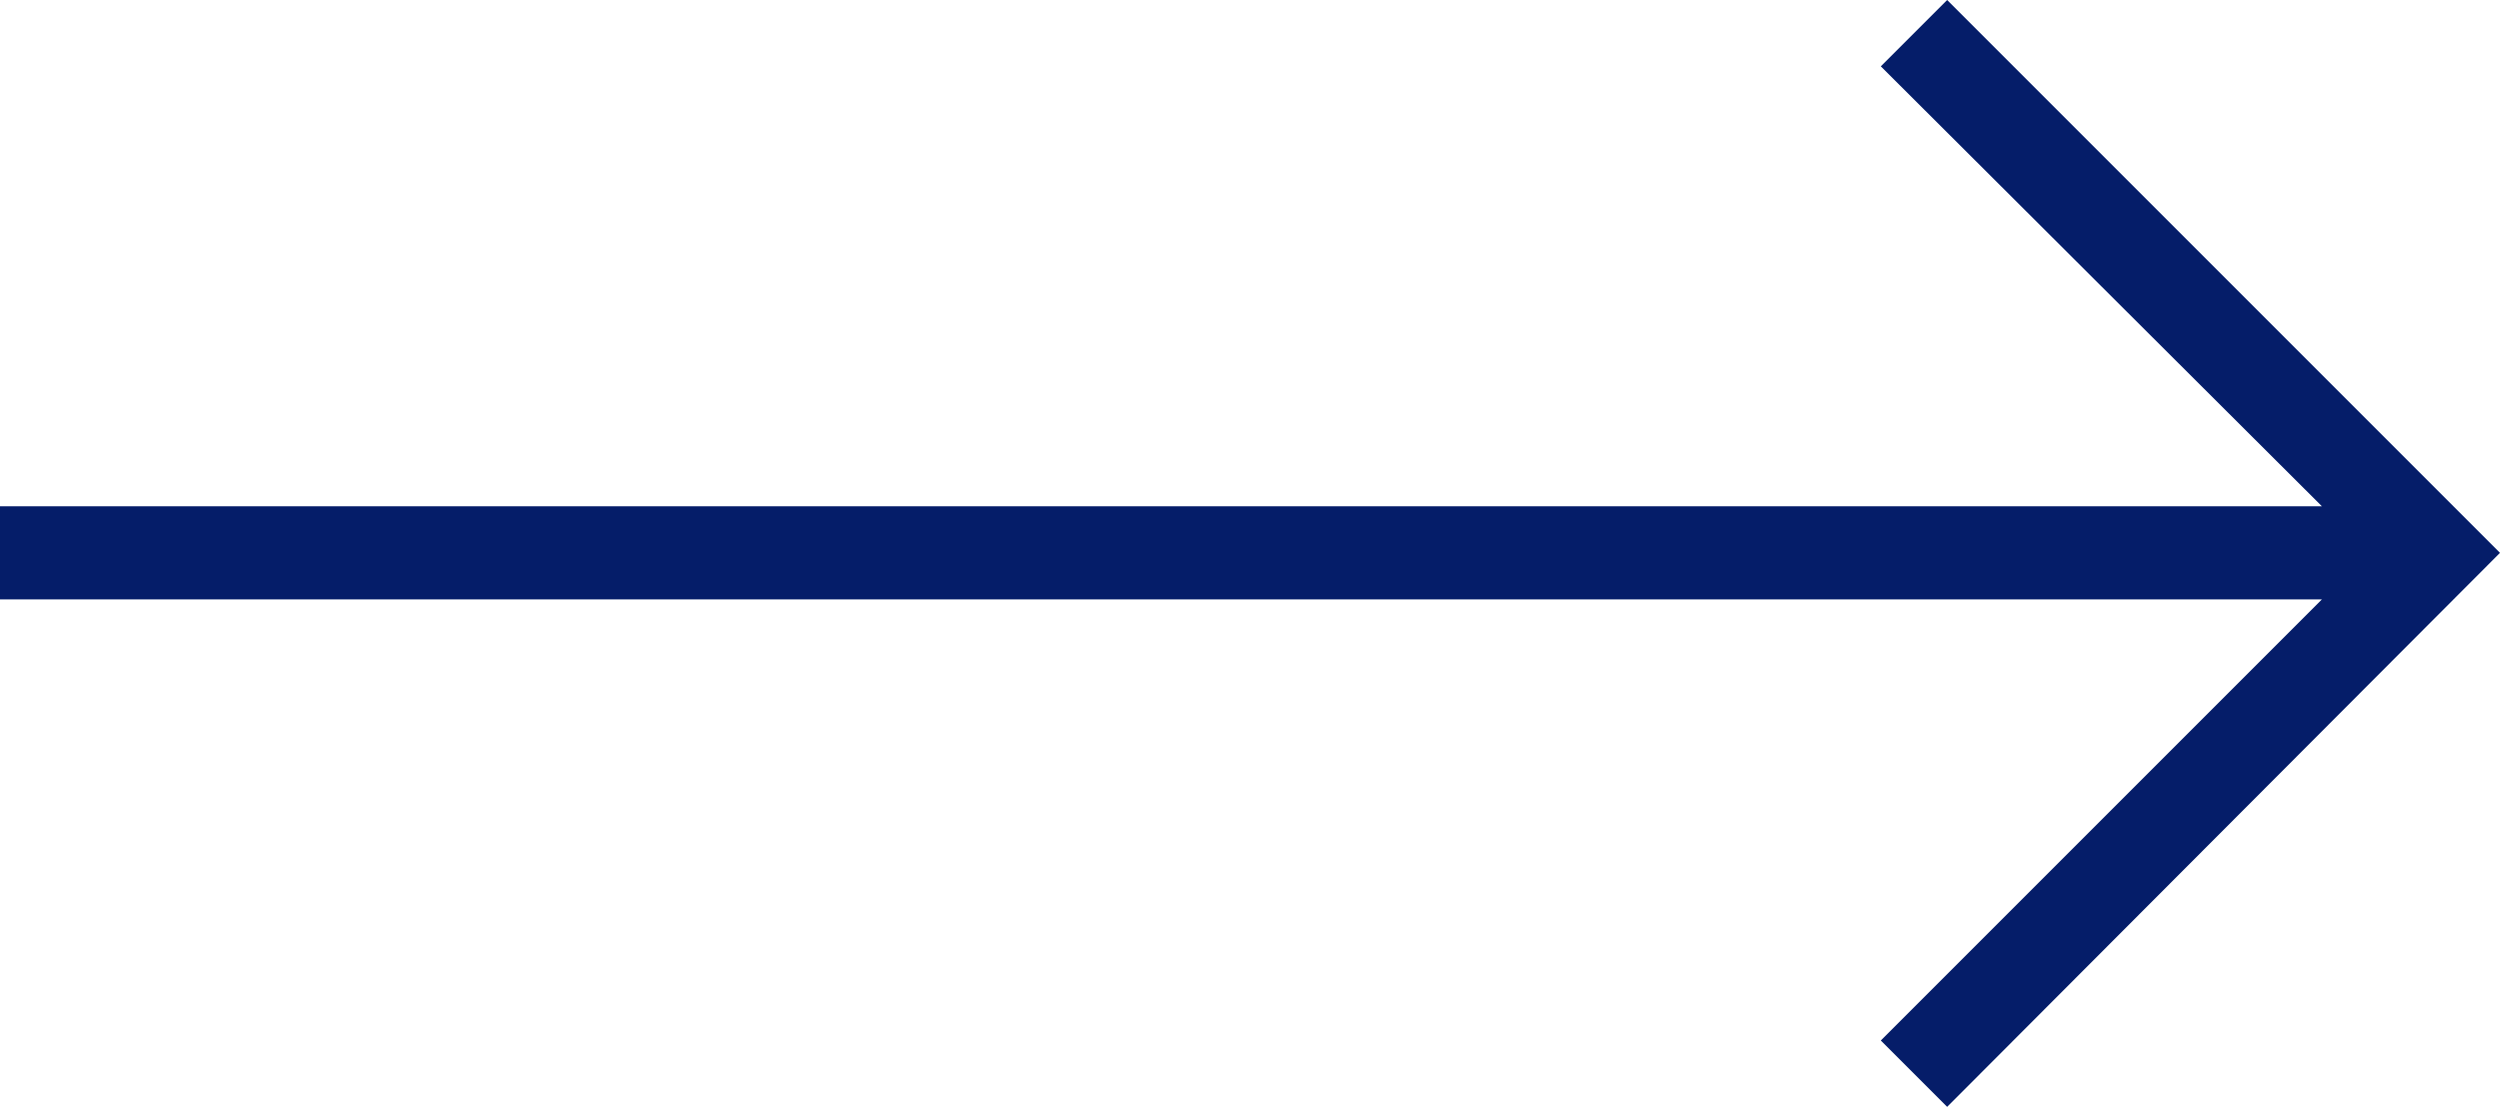 <?xml version="1.0" encoding="UTF-8" standalone="no"?><svg xmlns="http://www.w3.org/2000/svg" xmlns:xlink="http://www.w3.org/1999/xlink" fill="#051d69" height="95.1" preserveAspectRatio="xMidYMid meet" version="1" viewBox="0.0 0.0 214.8 95.1" width="214.8" zoomAndPan="magnify"><g id="change1_1"><path d="M167.3 95.1L214.8 47.5 167.3 0 161.6 5.7 199.5 43.5 0 43.5 0 51.5 199.5 51.5 161.6 89.4z" fill="inherit"/></g></svg>